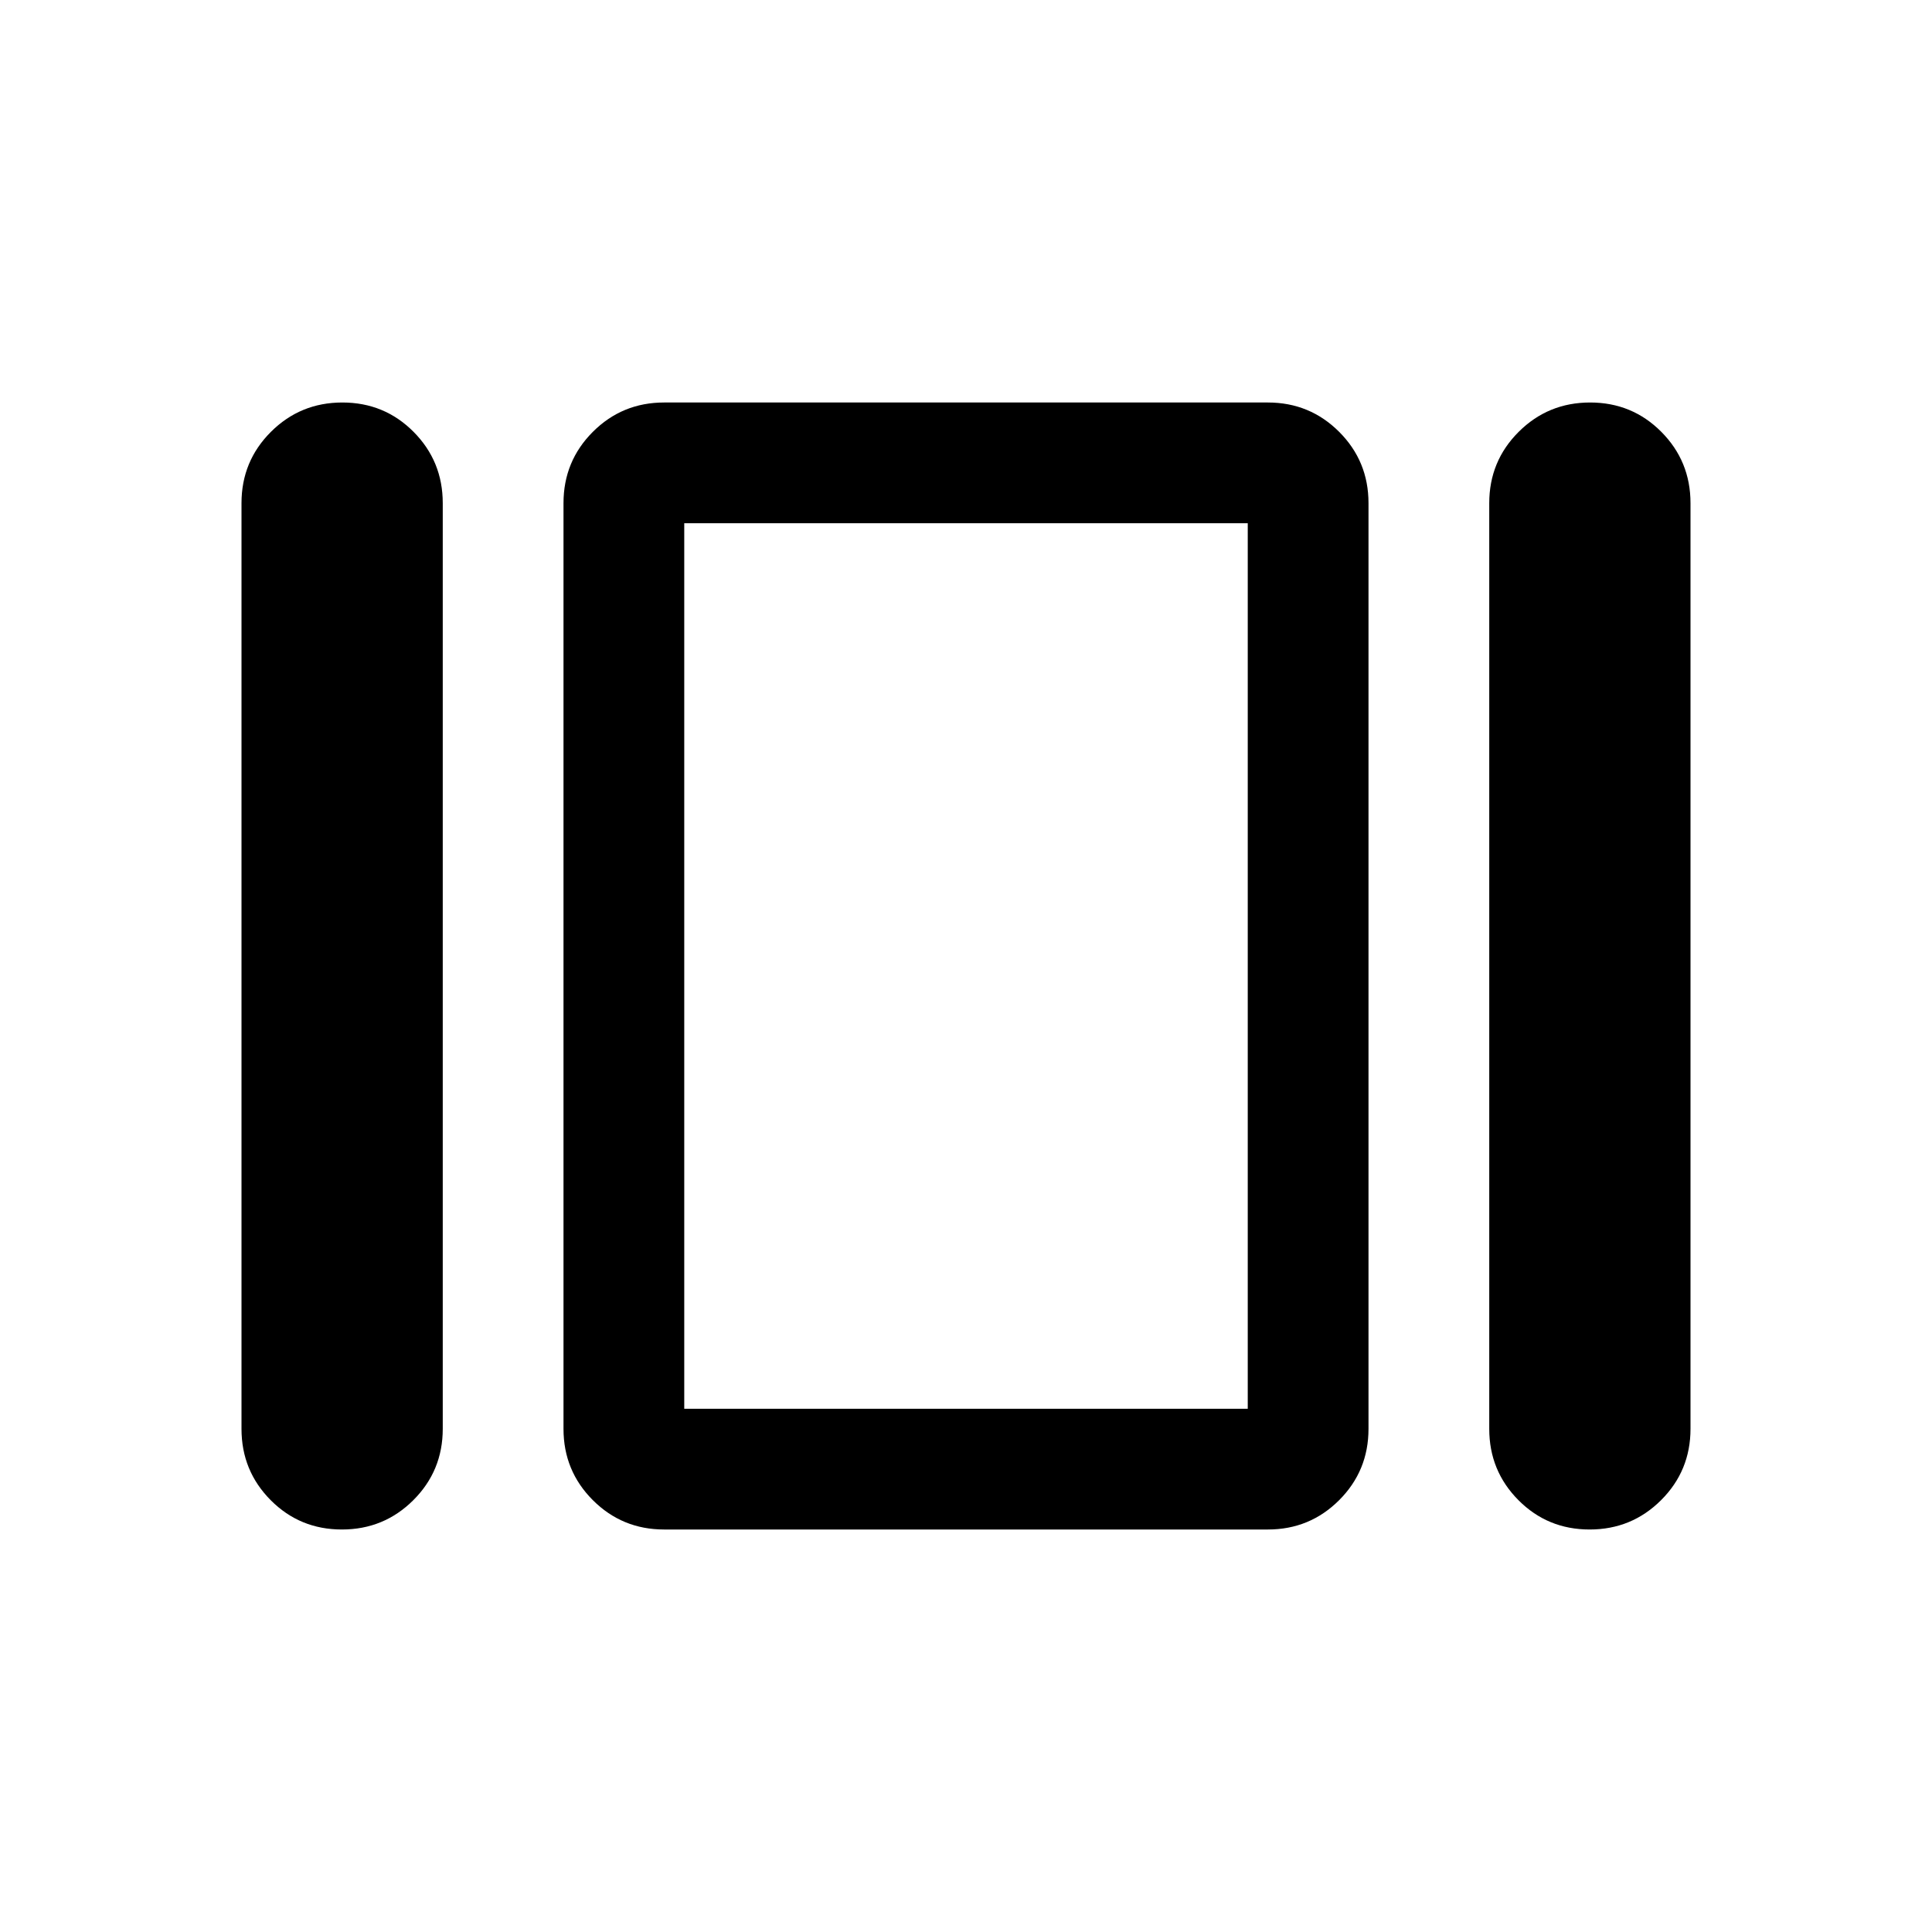 <svg xmlns="http://www.w3.org/2000/svg" width="48" height="48" viewBox="0 -960 960 960"><path d="M120-250v-460q0-20.83 14.62-35.42Q149.24-760 170.12-760q20.88 0 35.38 14.58Q220-730.83 220-710v460q0 20.83-14.62 35.42Q190.76-200 169.88-200q-20.88 0-35.38-14.58Q120-229.17 120-250Zm210 50q-20.83 0-35.42-14.58Q280-229.17 280-250v-460q0-20.83 14.58-35.42Q309.17-760 330-760h300q20.83 0 35.42 14.58Q680-730.83 680-710v460q0 20.83-14.58 35.42Q650.83-200 630-200H330Zm410-50v-460q0-20.83 14.62-35.42Q769.24-760 790.12-760q20.88 0 35.38 14.58Q840-730.83 840-710v460q0 20.83-14.62 35.42Q810.76-200 789.88-200q-20.88 0-35.38-14.58Q740-229.17 740-250Zm-400-10h280v-440H340v440Zm140-220Z"/></svg>